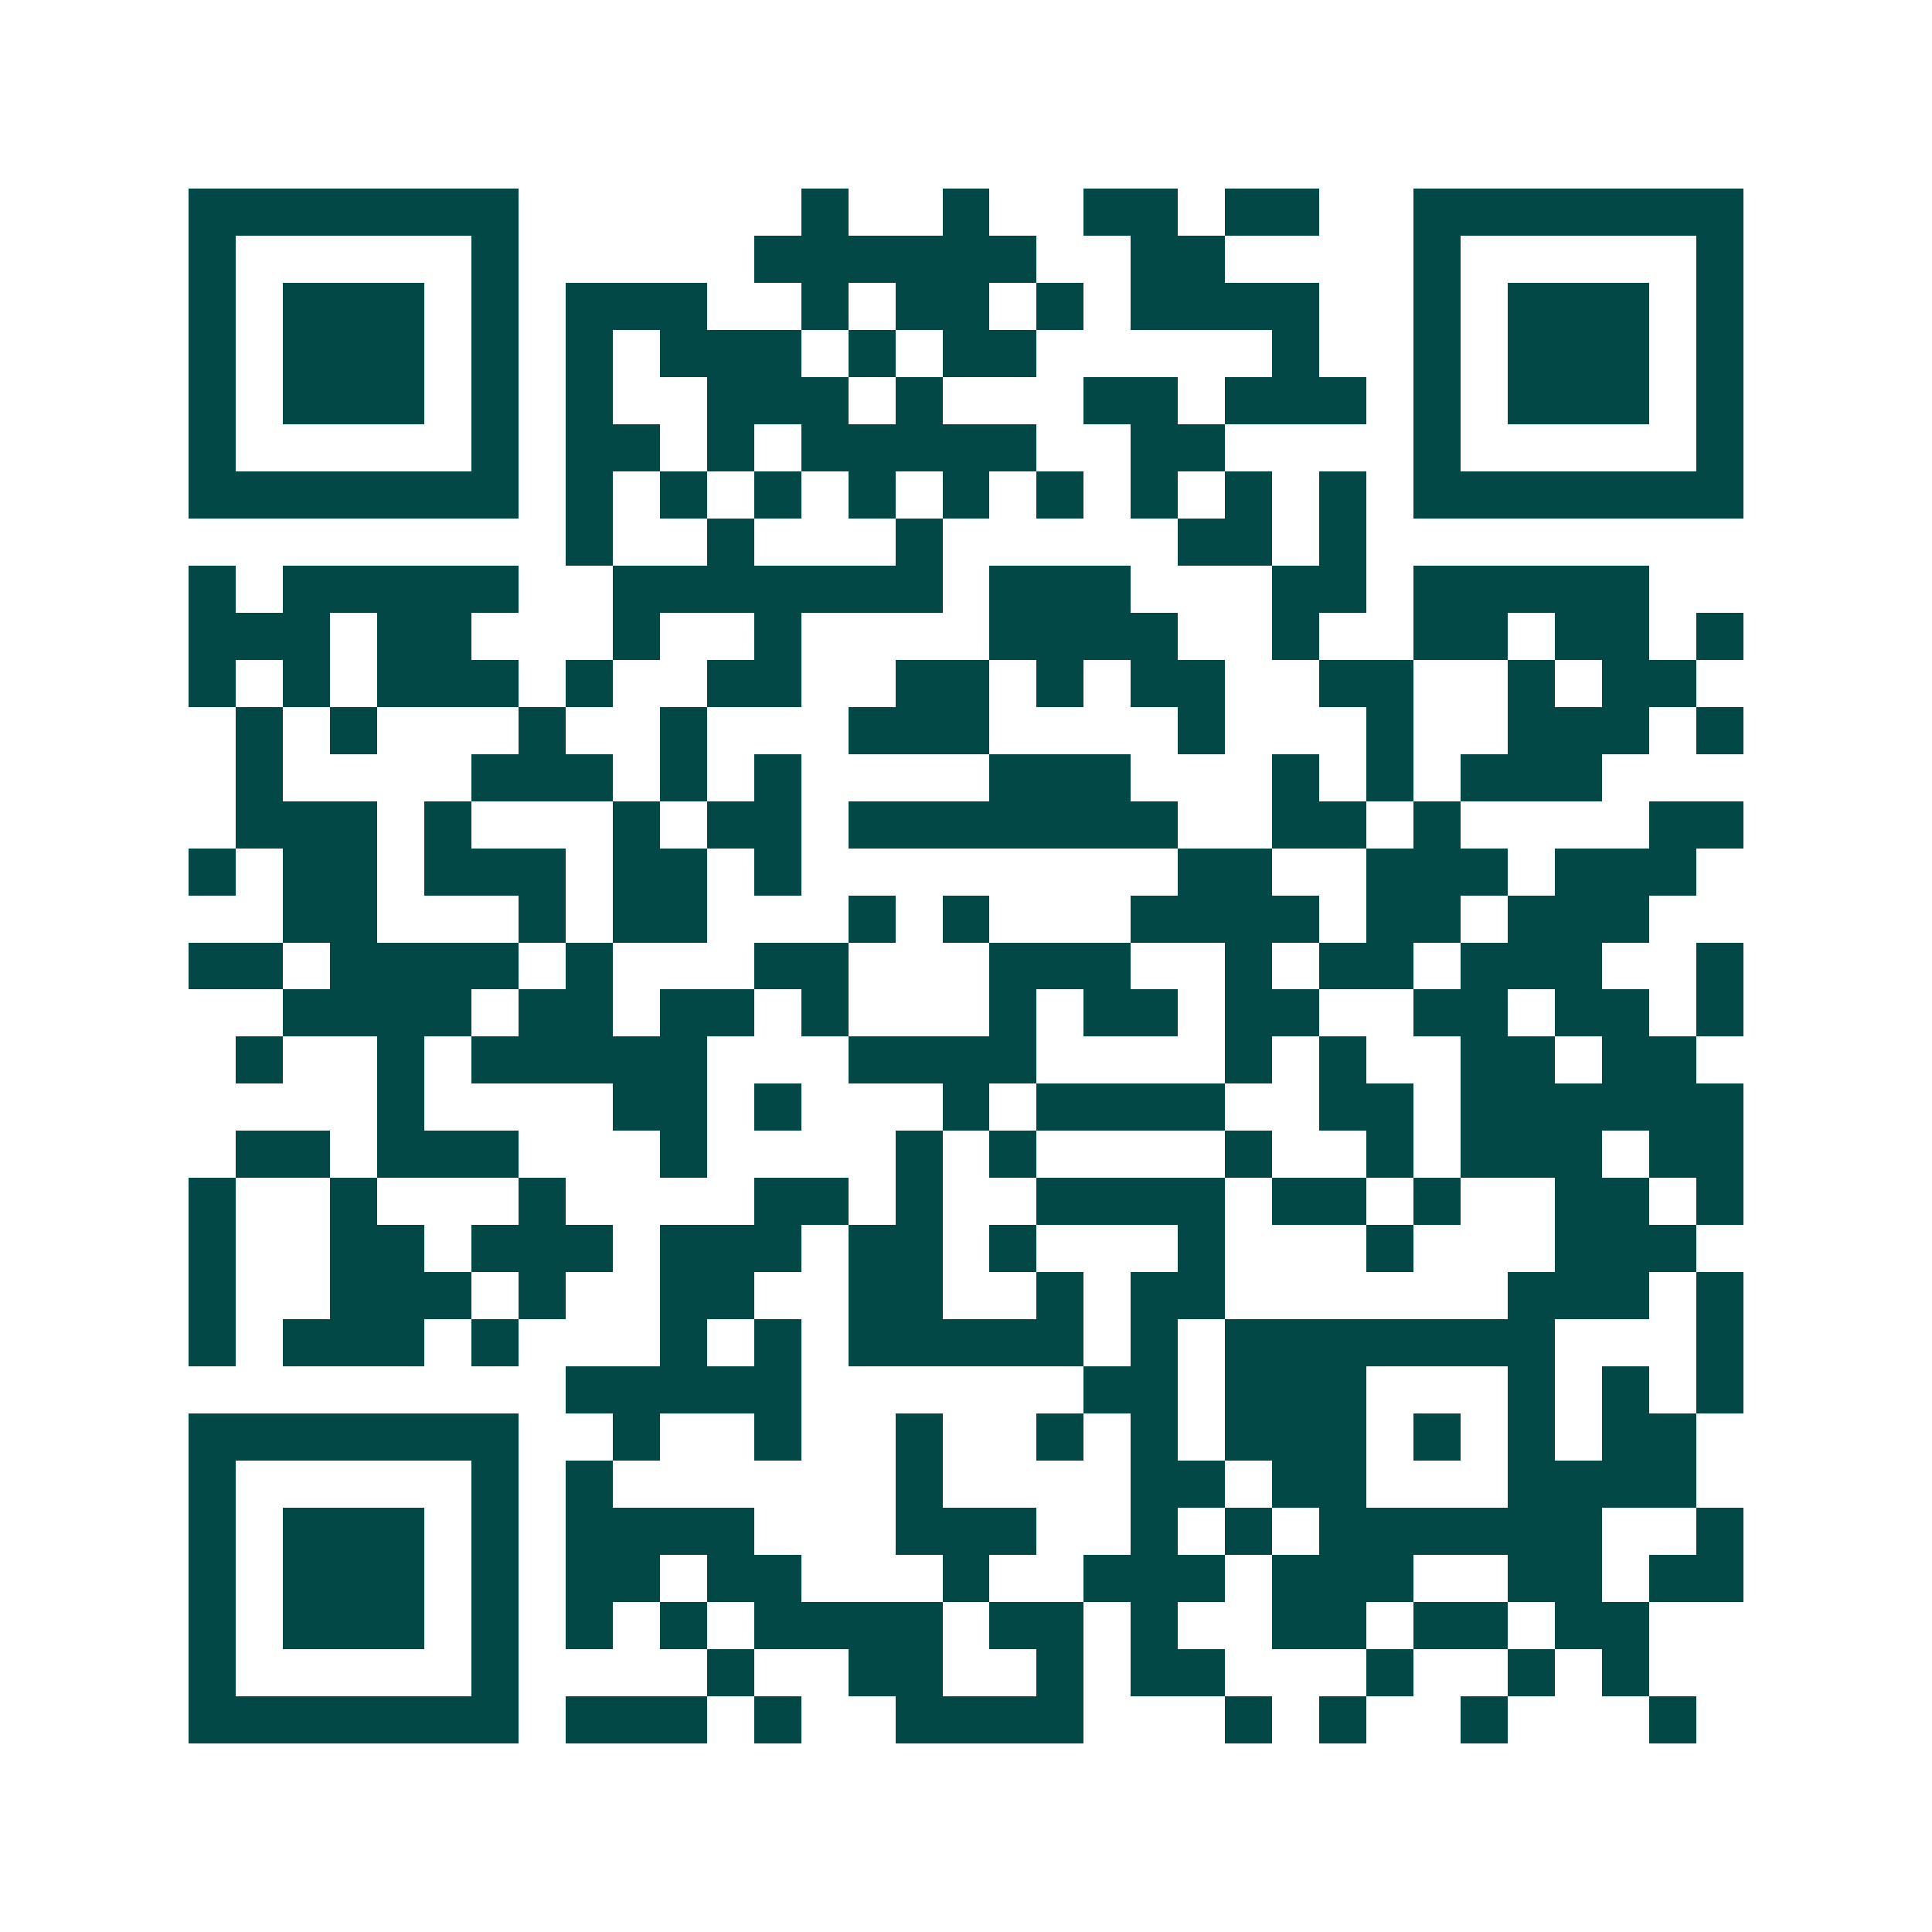 <svg xmlns="http://www.w3.org/2000/svg" width="200" height="200" viewBox="0 0 41 41" shape-rendering="crispEdges"><path fill="#ffffff" d="M0 0h41v41H0z"/><path stroke="#014847" d="M4 4.5h7m6 0h1m2 0h1m2 0h2m1 0h2m2 0h7M4 5.5h1m5 0h1m5 0h6m2 0h2m4 0h1m5 0h1M4 6.5h1m1 0h3m1 0h1m1 0h3m2 0h1m1 0h2m1 0h1m1 0h4m2 0h1m1 0h3m1 0h1M4 7.5h1m1 0h3m1 0h1m1 0h1m1 0h3m1 0h1m1 0h2m5 0h1m2 0h1m1 0h3m1 0h1M4 8.5h1m1 0h3m1 0h1m1 0h1m2 0h3m1 0h1m3 0h2m1 0h3m1 0h1m1 0h3m1 0h1M4 9.5h1m5 0h1m1 0h2m1 0h1m1 0h5m2 0h2m4 0h1m5 0h1M4 10.5h7m1 0h1m1 0h1m1 0h1m1 0h1m1 0h1m1 0h1m1 0h1m1 0h1m1 0h1m1 0h7M12 11.5h1m2 0h1m3 0h1m5 0h2m1 0h1M4 12.5h1m1 0h5m2 0h7m1 0h3m3 0h2m1 0h5M4 13.5h3m1 0h2m3 0h1m2 0h1m4 0h4m2 0h1m2 0h2m1 0h2m1 0h1M4 14.5h1m1 0h1m1 0h3m1 0h1m2 0h2m2 0h2m1 0h1m1 0h2m2 0h2m2 0h1m1 0h2M5 15.5h1m1 0h1m3 0h1m2 0h1m3 0h3m4 0h1m3 0h1m2 0h3m1 0h1M5 16.5h1m4 0h3m1 0h1m1 0h1m4 0h3m3 0h1m1 0h1m1 0h3M5 17.5h3m1 0h1m3 0h1m1 0h2m1 0h7m2 0h2m1 0h1m4 0h2M4 18.5h1m1 0h2m1 0h3m1 0h2m1 0h1m8 0h2m2 0h3m1 0h3M6 19.5h2m3 0h1m1 0h2m3 0h1m1 0h1m3 0h4m1 0h2m1 0h3M4 20.5h2m1 0h4m1 0h1m3 0h2m3 0h3m2 0h1m1 0h2m1 0h3m2 0h1M6 21.5h4m1 0h2m1 0h2m1 0h1m3 0h1m1 0h2m1 0h2m2 0h2m1 0h2m1 0h1M5 22.5h1m2 0h1m1 0h5m3 0h4m4 0h1m1 0h1m2 0h2m1 0h2M8 23.5h1m4 0h2m1 0h1m3 0h1m1 0h4m2 0h2m1 0h6M5 24.5h2m1 0h3m3 0h1m4 0h1m1 0h1m4 0h1m2 0h1m1 0h3m1 0h2M4 25.5h1m2 0h1m3 0h1m4 0h2m1 0h1m2 0h4m1 0h2m1 0h1m2 0h2m1 0h1M4 26.5h1m2 0h2m1 0h3m1 0h3m1 0h2m1 0h1m3 0h1m3 0h1m3 0h3M4 27.5h1m2 0h3m1 0h1m2 0h2m2 0h2m2 0h1m1 0h2m6 0h3m1 0h1M4 28.5h1m1 0h3m1 0h1m3 0h1m1 0h1m1 0h5m1 0h1m1 0h7m3 0h1M12 29.5h5m6 0h2m1 0h3m3 0h1m1 0h1m1 0h1M4 30.5h7m2 0h1m2 0h1m2 0h1m2 0h1m1 0h1m1 0h3m1 0h1m1 0h1m1 0h2M4 31.5h1m5 0h1m1 0h1m6 0h1m4 0h2m1 0h2m3 0h4M4 32.5h1m1 0h3m1 0h1m1 0h4m3 0h3m2 0h1m1 0h1m1 0h6m2 0h1M4 33.5h1m1 0h3m1 0h1m1 0h2m1 0h2m3 0h1m2 0h3m1 0h3m2 0h2m1 0h2M4 34.5h1m1 0h3m1 0h1m1 0h1m1 0h1m1 0h4m1 0h2m1 0h1m2 0h2m1 0h2m1 0h2M4 35.5h1m5 0h1m4 0h1m2 0h2m2 0h1m1 0h2m3 0h1m2 0h1m1 0h1M4 36.5h7m1 0h3m1 0h1m2 0h4m3 0h1m1 0h1m2 0h1m3 0h1"/></svg>
